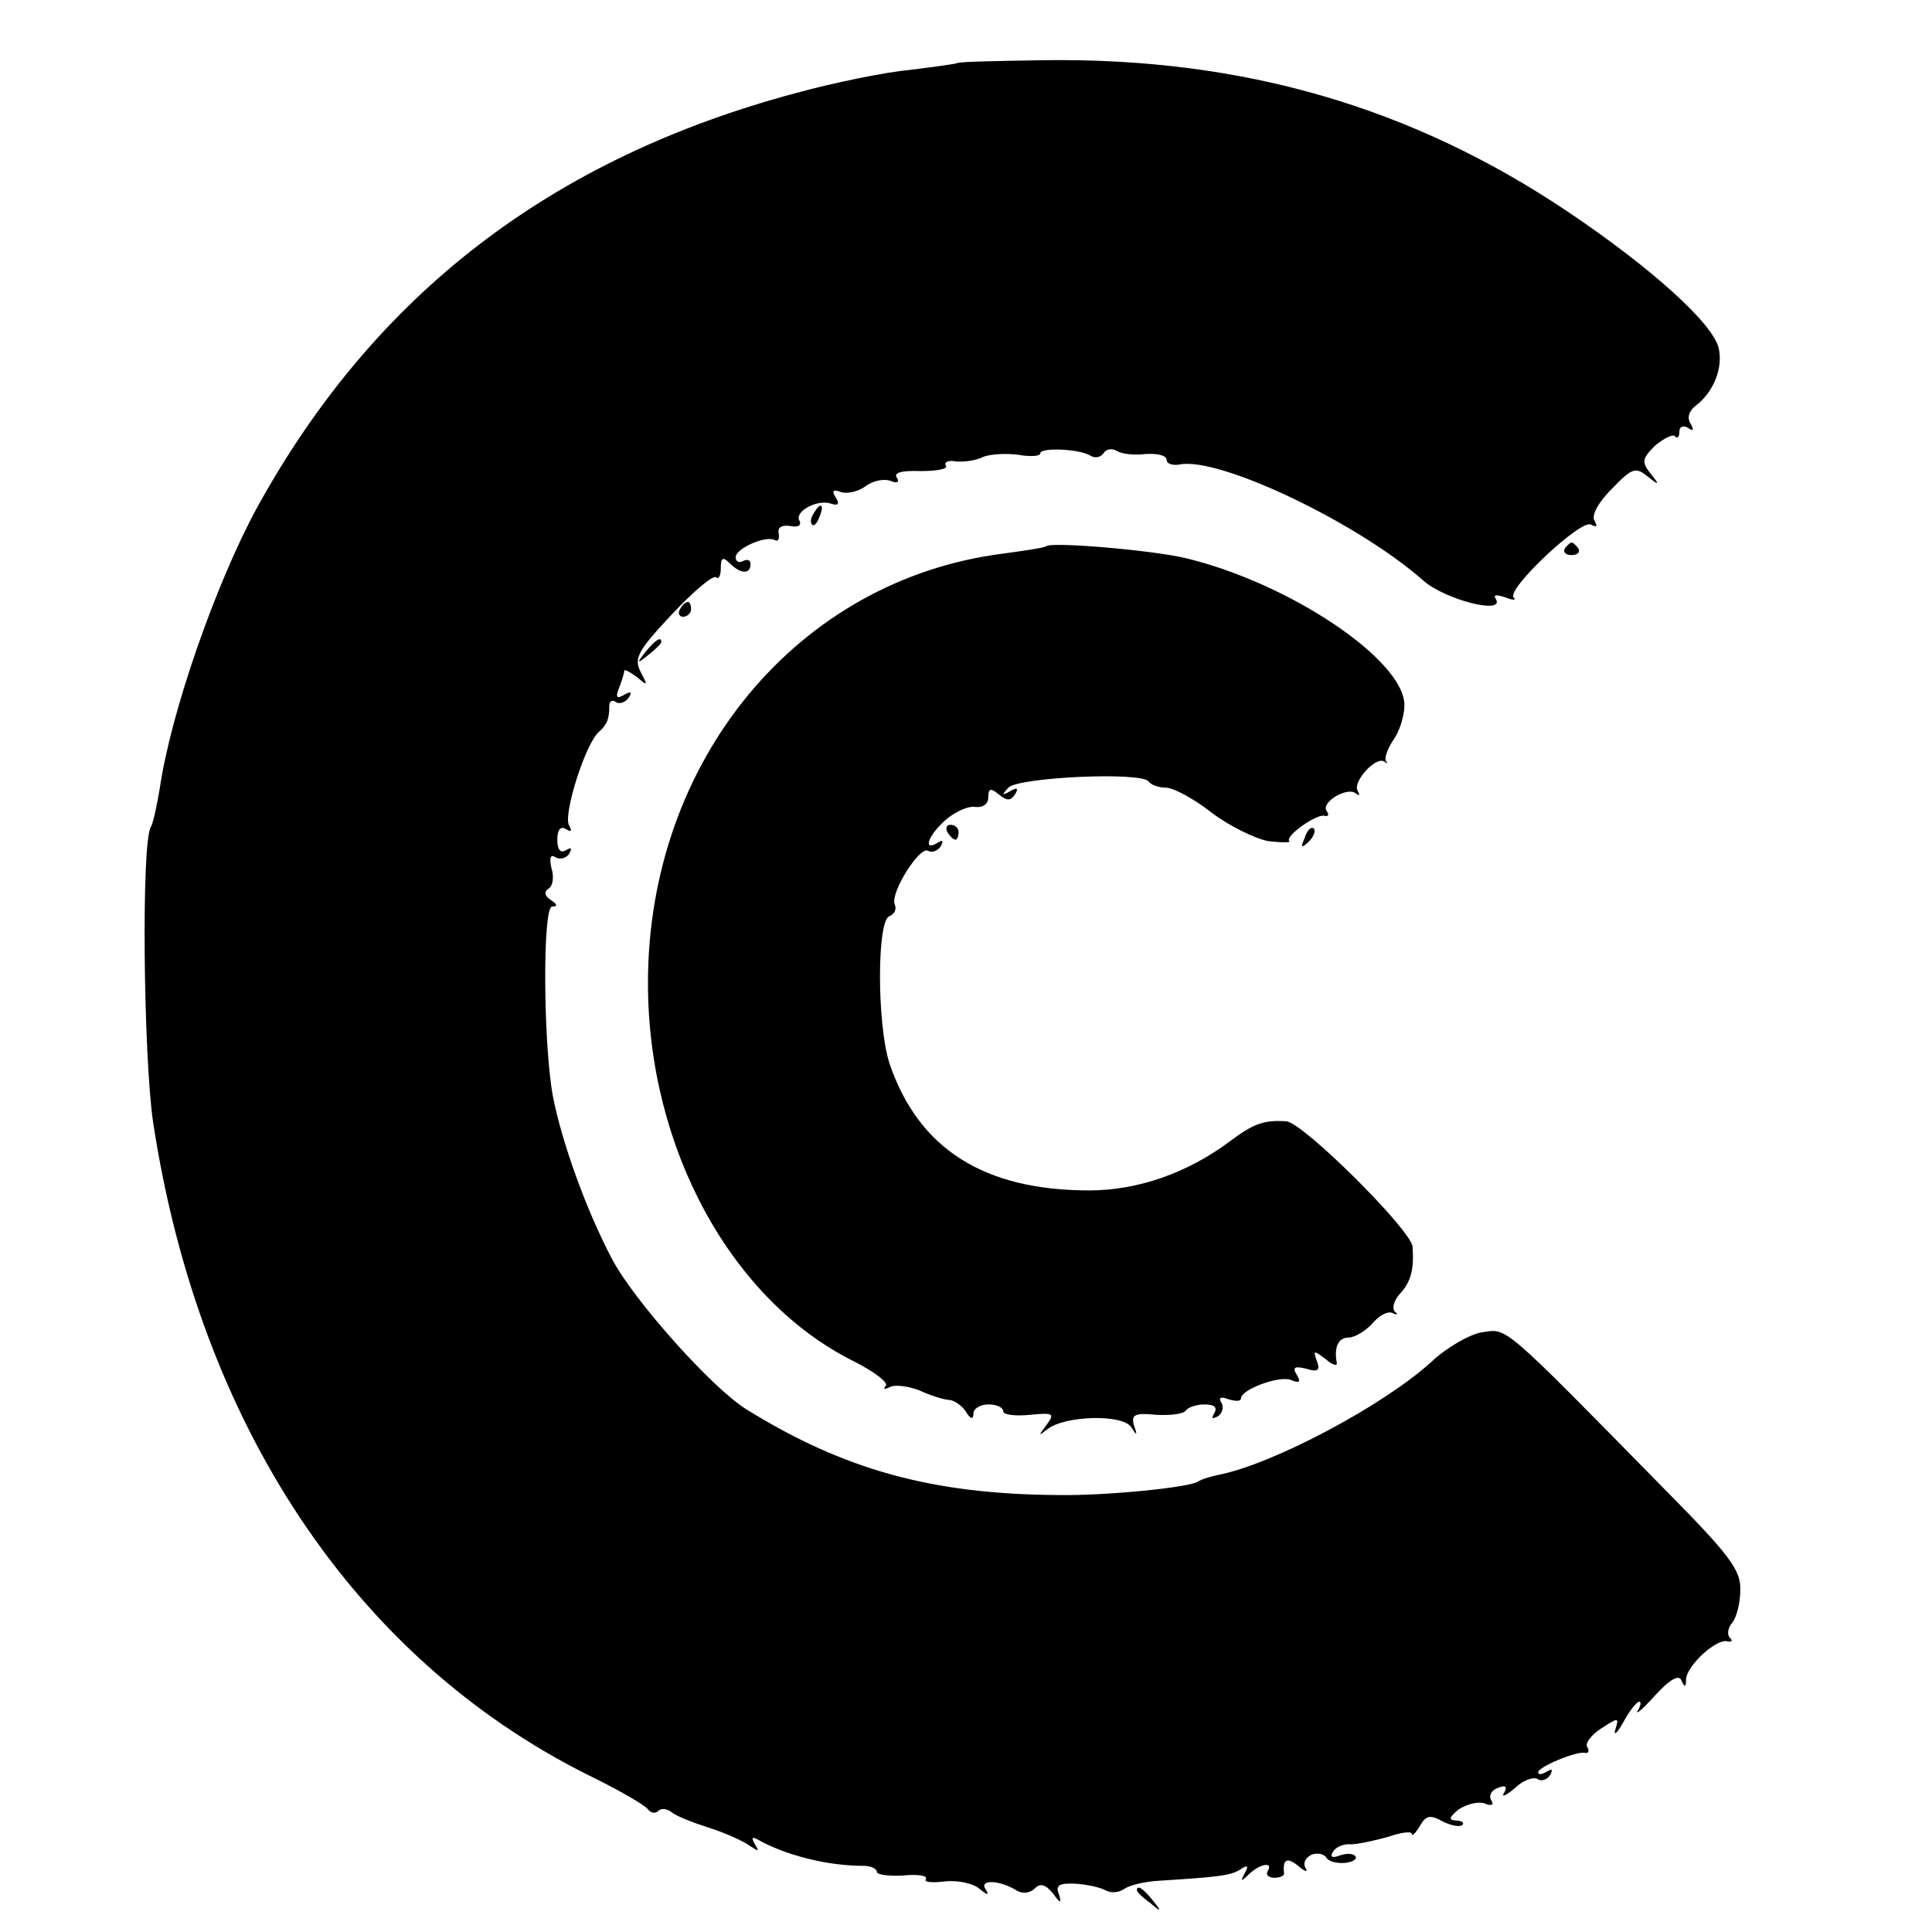 <?xml version="1.0" standalone="no"?>
<!DOCTYPE svg PUBLIC "-//W3C//DTD SVG 20010904//EN"
 "http://www.w3.org/TR/2001/REC-SVG-20010904/DTD/svg10.dtd">
<svg version="1.0" xmlns="http://www.w3.org/2000/svg"
 width="260pt" height="260pt" viewBox="0 0 260 260"
 preserveAspectRatio="xMidYMid meet">
<g transform="translate(0,260) scale(0.1,-0.1)"
fill="#000000" stroke="none">
<path d="M1288 2515 c-2 -1 -30 -5 -63 -9 -33 -3 -102 -17 -153 -31 -330 -88
-568 -271 -726 -558 -55 -101 -116 -275 -131 -378 -4 -24 -9 -47 -12 -52 -13
-21 -10 -307 3 -397 62 -407 271 -721 584 -878 41 -20 78 -41 82 -47 4 -5 10
-6 14 -2 4 4 12 3 18 -2 6 -5 29 -14 51 -21 22 -7 46 -18 54 -24 12 -8 13 -8
7 2 -6 11 -4 11 10 3 37 -19 89 -32 137 -32 9 0 17 -4 17 -8 0 -4 16 -6 35 -5
20 2 34 0 31 -5 -3 -4 8 -5 25 -3 16 2 37 -2 46 -9 12 -10 15 -10 9 -1 -8 13
19 12 42 -2 8 -5 18 -4 25 3 7 7 14 5 24 -7 10 -14 12 -14 8 -1 -5 12 1 15 22
14 16 -1 34 -5 41 -9 7 -4 18 -3 25 2 7 5 28 10 47 11 80 5 96 7 109 15 10 7
12 5 6 -5 -6 -11 -5 -12 6 -1 15 14 33 17 25 4 -3 -5 1 -9 9 -9 8 0 14 3 13 6
-2 19 4 22 19 10 9 -8 14 -9 10 -3 -4 7 0 14 8 18 8 3 17 1 20 -4 3 -5 14 -8
25 -7 10 1 17 5 14 9 -3 4 -12 4 -21 1 -10 -4 -14 -2 -9 5 3 6 14 11 24 10 9
0 32 5 50 10 17 6 32 8 32 4 0 -4 5 1 11 11 8 14 14 15 30 6 12 -6 23 -8 27
-5 3 3 -1 6 -9 6 -10 1 -9 4 4 15 11 7 26 11 35 8 9 -4 13 -2 9 4 -4 6 0 14 9
17 10 4 13 2 8 -7 -4 -6 2 -4 14 6 11 11 25 16 31 13 5 -4 13 -1 17 5 4 8 3 9
-4 5 -7 -4 -12 -5 -12 -1 0 7 52 29 63 26 5 -1 6 3 3 8 -3 5 5 16 19 25 23 15
24 15 19 -1 -3 -10 2 -6 11 10 8 15 18 27 21 27 3 0 2 -6 -2 -12 -4 -7 7 2 23
20 21 23 33 29 36 20 4 -9 6 -9 6 2 1 19 42 56 56 51 6 -1 7 1 3 5 -4 4 -3 13
3 20 6 7 11 27 11 44 1 27 -14 47 -103 137 -221 225 -210 215 -245 210 -17 -3
-48 -21 -68 -40 -65 -59 -214 -138 -287 -152 -10 -2 -23 -6 -27 -9 -13 -8
-124 -19 -187 -18 -171 1 -289 34 -420 115 -46 28 -152 147 -181 202 -35 66
-68 158 -80 220 -13 71 -14 255 -1 255 8 0 7 3 -2 9 -8 5 -9 11 -3 15 6 3 8
16 4 28 -3 14 -1 19 6 14 6 -3 14 -1 18 5 4 8 3 9 -4 5 -8 -5 -12 1 -12 14 0
13 4 19 12 14 7 -4 8 -3 4 5 -9 13 22 111 40 126 11 10 14 17 14 36 0 5 4 8 9
4 5 -3 13 0 17 6 5 8 3 9 -6 4 -10 -6 -12 -4 -7 9 4 10 7 20 7 23 0 3 7 -1 17
-8 15 -13 15 -12 5 7 -9 18 -4 28 42 77 29 31 56 54 60 50 3 -3 6 2 6 12 0 15
3 16 12 7 15 -15 28 -15 28 -1 0 5 -4 7 -10 4 -5 -3 -10 -1 -10 5 0 12 41 30
53 23 4 -2 6 1 5 9 -2 8 4 12 16 10 10 -2 15 1 12 7 -8 12 24 30 43 23 9 -3
11 0 6 8 -6 9 -4 12 6 8 8 -3 23 0 33 7 10 8 25 11 34 8 9 -4 13 -2 9 4 -5 7
7 10 32 9 22 0 37 3 34 7 -3 5 3 8 13 6 11 -1 27 1 37 6 9 4 31 5 47 3 17 -3
30 -2 30 2 0 8 52 6 67 -3 6 -4 14 -3 18 3 4 6 12 7 18 3 7 -4 24 -6 39 -4 16
1 28 -2 28 -8 0 -5 8 -8 18 -6 54 10 240 -79 327 -156 29 -26 111 -47 98 -25
-4 6 1 6 13 2 10 -4 15 -4 11 0 -10 11 91 106 104 98 8 -4 9 -3 5 5 -5 7 5 25
23 43 27 28 32 30 48 17 16 -13 17 -12 4 4 -12 15 -11 20 6 37 12 10 24 16 27
13 3 -4 6 -1 6 6 0 7 5 9 12 5 7 -5 8 -3 3 6 -5 8 -2 17 7 24 24 18 37 51 31
77 -7 33 -90 108 -203 184 -210 141 -437 207 -702 204 -64 -1 -118 -2 -120 -4z"/>
<path d="M1095 1909 c-4 -6 -5 -12 -2 -15 2 -3 7 2 10 11 7 17 1 20 -8 4z"/>
<path d="M1408 1865 c-2 -2 -28 -6 -58 -10 -277 -35 -478 -279 -478 -578 0
-222 112 -427 277 -509 28 -14 47 -29 43 -33 -4 -5 -2 -5 5 -2 6 4 24 2 40 -4
15 -7 34 -13 41 -13 7 -1 17 -8 22 -16 6 -10 10 -11 10 -2 0 6 9 12 20 12 11
0 20 -4 20 -9 0 -5 16 -7 36 -5 32 3 34 2 22 -14 -11 -15 -11 -15 2 -5 24 18
99 20 112 3 8 -13 9 -12 4 2 -4 14 1 17 30 14 19 -1 37 1 40 6 3 4 14 8 25 8
13 0 18 -4 13 -12 -4 -7 -3 -8 5 -4 6 4 8 12 5 18 -5 7 -1 9 9 5 10 -3 17 -3
17 1 0 12 51 31 67 25 12 -5 14 -3 8 7 -6 10 -3 12 13 8 16 -5 19 -2 14 11 -5
14 -4 14 12 2 9 -8 16 -10 15 -5 -4 21 2 34 16 34 8 0 23 9 32 19 9 11 21 17
27 14 6 -3 8 -2 3 2 -4 5 -1 15 7 24 15 16 19 33 17 63 -1 22 -148 168 -170
169 -30 2 -44 -3 -76 -27 -56 -42 -123 -66 -189 -66 -142 0 -230 56 -269 171
-17 53 -17 193 0 198 7 3 10 10 7 16 -6 16 34 79 45 72 5 -3 13 0 17 6 4 8 3
9 -4 5 -21 -13 -13 10 11 31 13 11 31 19 40 17 10 -1 17 4 17 13 0 12 3 13 14
4 11 -9 16 -9 22 0 5 8 3 10 -7 4 -11 -6 -11 -5 -2 5 13 14 181 22 189 8 3 -4
13 -8 23 -8 10 0 38 -15 62 -34 24 -18 59 -35 76 -38 18 -2 31 -2 28 0 -6 7
38 38 48 34 5 -1 6 2 2 7 -7 12 29 33 40 23 5 -4 5 -2 2 4 -7 12 25 47 36 39
4 -3 5 -2 2 1 -2 4 2 16 10 28 8 11 15 32 15 47 0 61 -156 165 -295 198 -47
11 -180 22 -187 16z"/>
<path d="M2106 1862 c-3 -5 1 -9 9 -9 8 0 12 4 9 9 -3 4 -7 8 -9 8 -2 0 -6 -4
-9 -8z"/>
<path d="M915 1780 c-3 -5 -1 -10 4 -10 6 0 11 5 11 10 0 6 -2 10 -4 10 -3 0
-8 -4 -11 -10z"/>
<path d="M869 1723 c-13 -16 -12 -17 4 -4 9 7 17 15 17 17 0 8 -8 3 -21 -13z"/>
<path d="M1275 1480 c3 -5 8 -10 11 -10 2 0 4 5 4 10 0 6 -5 10 -11 10 -5 0
-7 -4 -4 -10z"/>
<path d="M1756 1473 c-6 -14 -5 -15 5 -6 7 7 10 15 7 18 -3 3 -9 -2 -12 -12z"/>
<path d="M1530 56 c0 -2 8 -10 18 -17 15 -13 16 -12 3 4 -13 16 -21 21 -21 13z"/>
</g>
</svg>
